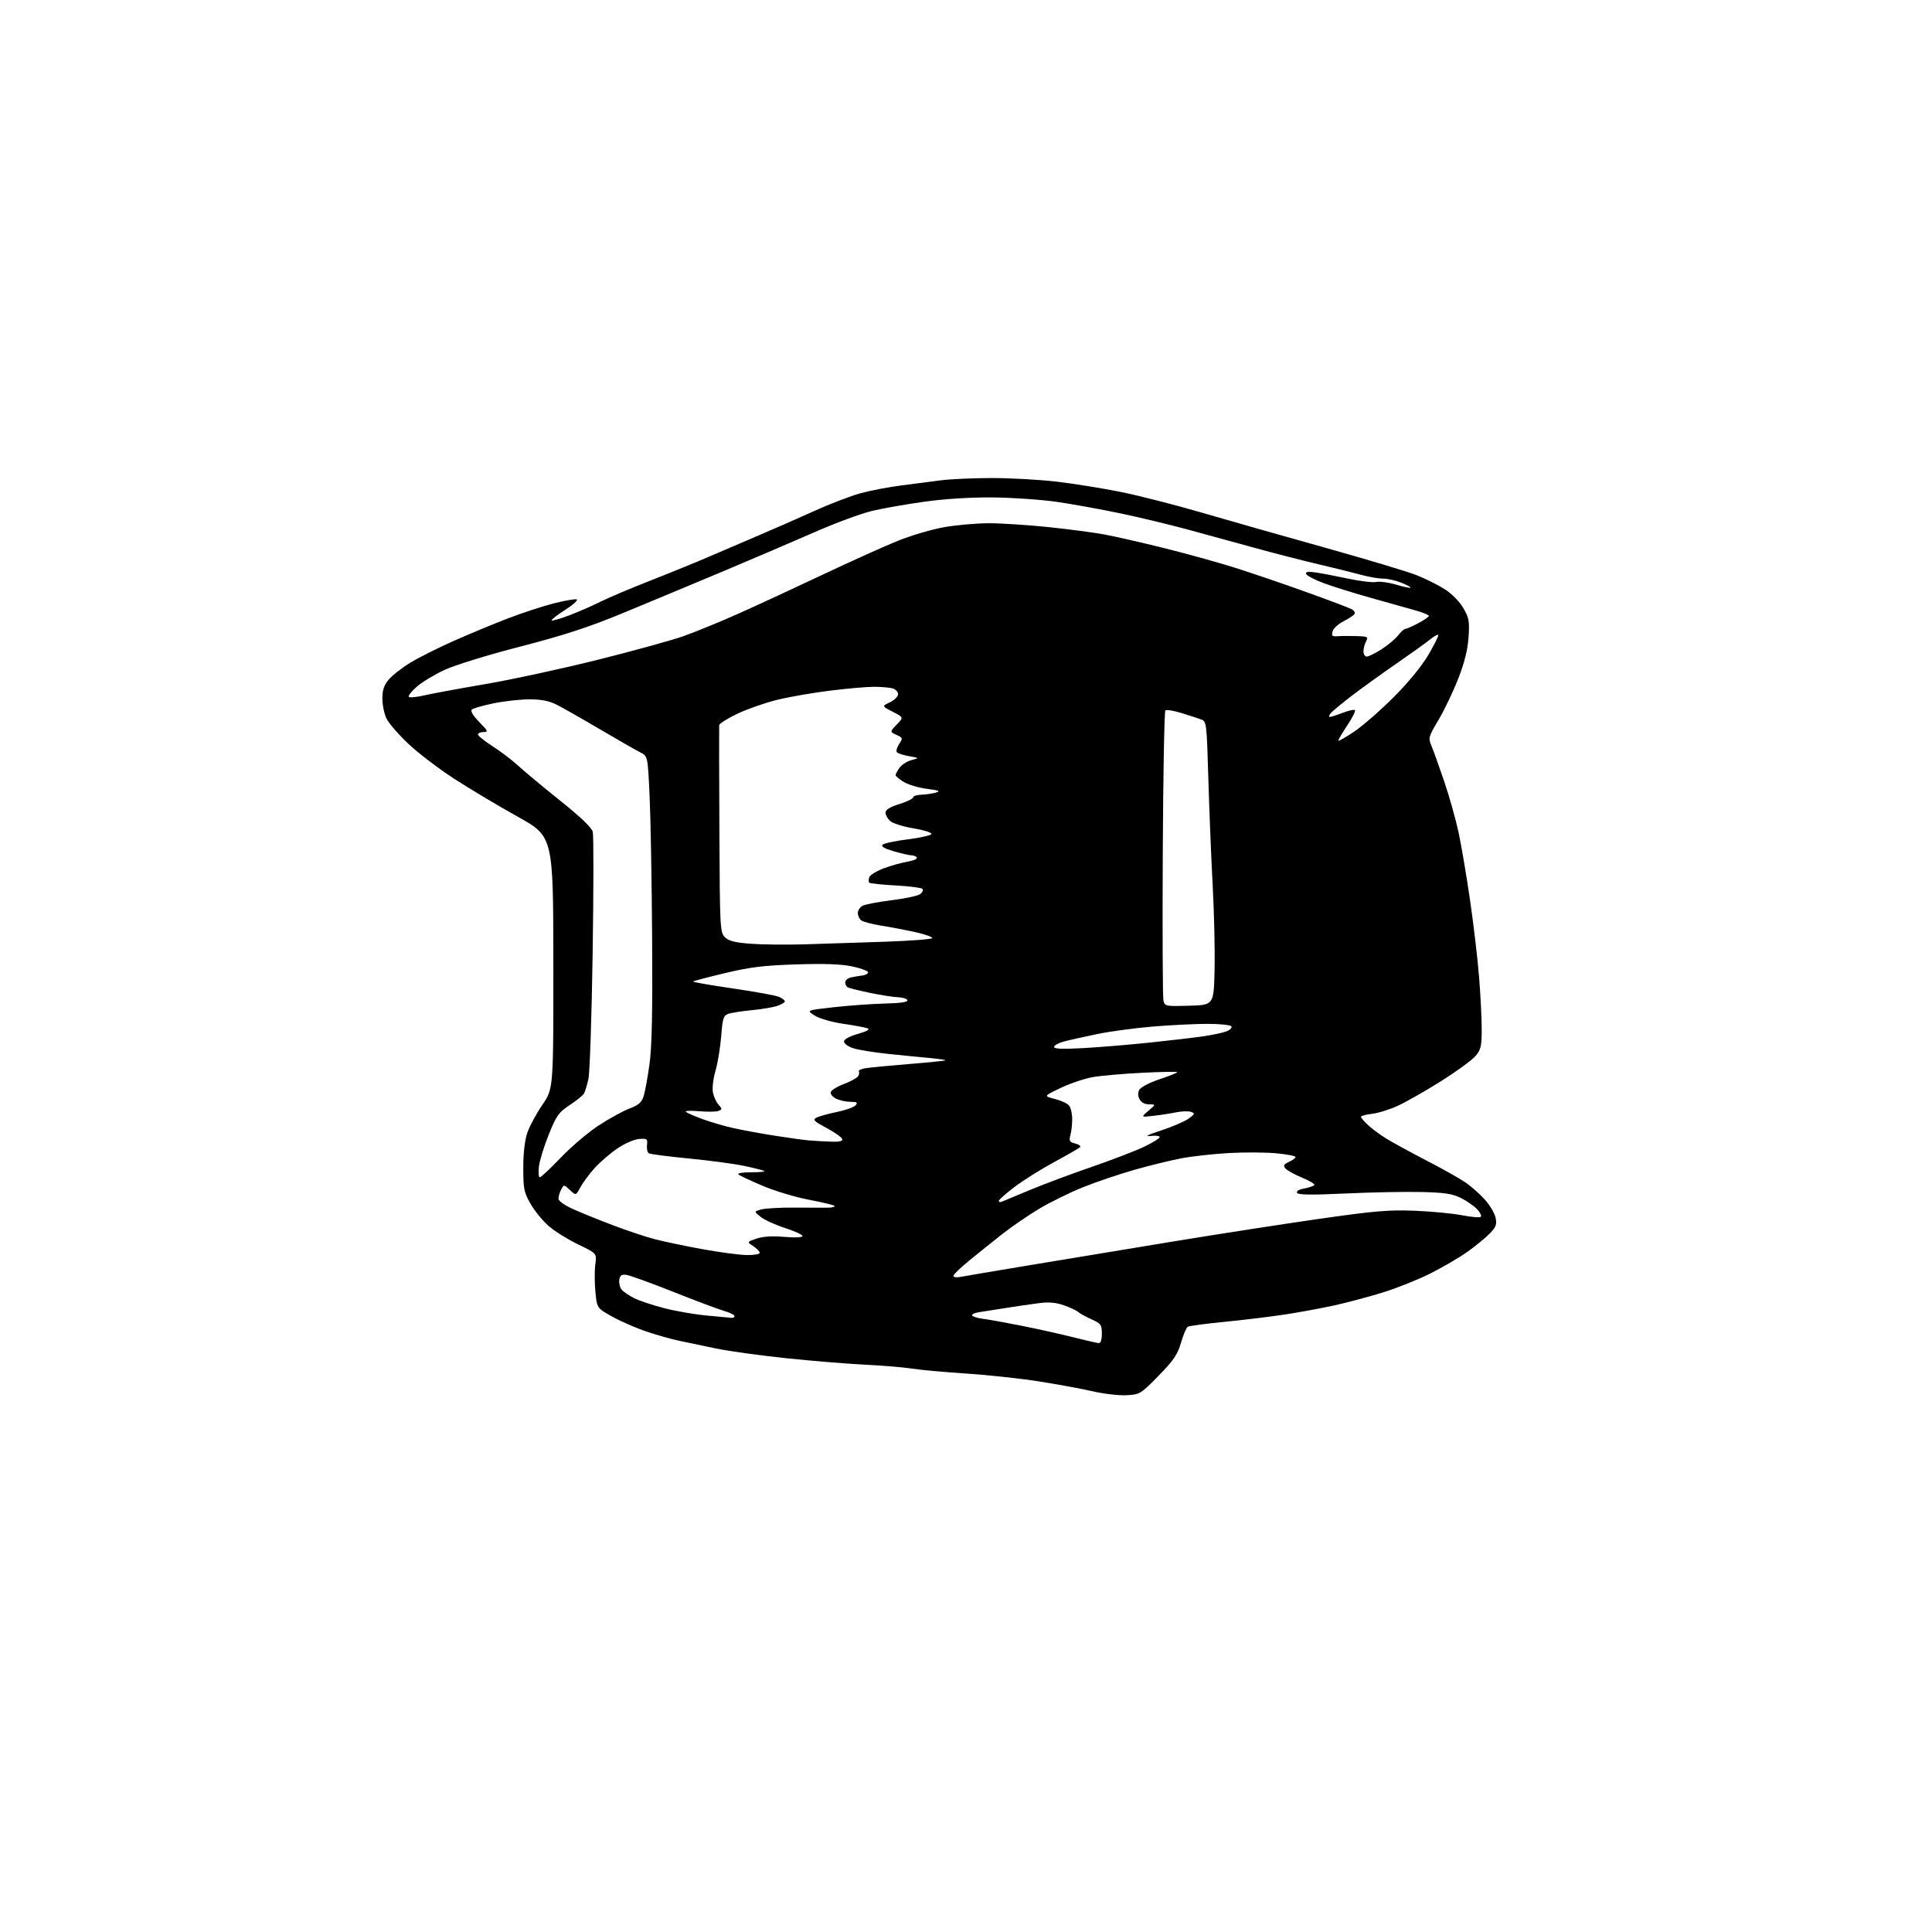 <?xml version="1.0" encoding="UTF-8" standalone="no"?>
<!-- Filename: d9c4e03eca0688e00cd6600b2afef5389bd6bd5bc7c379b2e7d0749fa2589500.svg -->
<!-- Created with https://svgstud.io -->
<svg
  version="1.1"
  xmlns="http://www.w3.org/2000/svg"
  xmlns:xlink="http://www.w3.org/1999/xlink"
  xmlns:svg="http://www.w3.org/2000/svg"
  xmlns:rdf="http://www.w3.org/1999/02/22-rdf-syntax-ns#"
  xmlns:cc="http://creativecommons.org/ns#"
  xmlns:dc="http://purl.org/dc/elements/1.1/"
  viewBox="0 0 768 768"
  width="768"
  height="768"
  role="img"
  aria-labelledby="titleID descID"
>
  <title id="titleID">Graduation hat</title>
  <desc id="descID">AI-generated SVG illustration: Graduation hat, created on https://svgstud.io</desc>

  <rect width="100%" height="100%" fill="white" />


  <path stroke="none" fill="black" fill-rule="evenodd" d="M447.89,554.62C444.92,554.79 438.90,554.10 434.50,553.09C430.10,552.08 420.43,550.30 413.00,549.13C405.57,547.96 392.52,546.55 384.00,546.00C375.48,545.44 365.80,544.56 362.50,544.04C359.20,543.52 350.88,542.82 344.00,542.49C337.12,542.16 322.95,541.00 312.50,539.91C302.05,538.81 289.45,537.07 284.50,536.02C279.55,534.98 273.02,533.61 270.00,532.98C266.98,532.35 261.12,530.70 257.00,529.31C252.88,527.93 246.75,525.26 243.39,523.39C237.29,519.99 237.29,519.99 236.67,513.41C236.34,509.80 236.33,504.91 236.65,502.55C237.24,498.25 237.24,498.25 229.87,494.70C225.82,492.75 220.57,489.49 218.20,487.45C215.84,485.42 212.58,481.45 210.96,478.63C208.29,473.98 208.02,472.65 208.01,464.28C208.00,458.42 208.59,453.35 209.61,450.33C210.49,447.73 213.19,442.71 215.61,439.18C220.00,432.77 220.00,432.77 219.96,382.63C219.92,332.50 219.92,332.50 205.71,324.59C197.89,320.24 186.52,313.44 180.42,309.49C174.33,305.53 166.16,299.29 162.27,295.62C158.39,291.95 154.48,287.43 153.60,285.57C152.72,283.72 152.00,280.16 152.00,277.68C152.00,274.28 152.64,272.39 154.56,270.11C155.96,268.44 159.83,265.43 163.15,263.41C166.47,261.39 174.21,257.51 180.34,254.78C186.48,252.05 196.20,248.01 201.94,245.81C207.69,243.61 215.91,240.92 220.21,239.83C224.52,238.74 228.59,238.04 229.27,238.27C229.95,238.50 227.88,240.37 224.67,242.43C221.46,244.48 219.04,246.37 219.29,246.62C219.54,246.87 222.62,246.00 226.14,244.67C229.65,243.35 235.22,240.92 238.51,239.28C241.81,237.63 251.03,233.73 259.00,230.61C266.98,227.48 277.55,223.17 282.50,221.01C287.45,218.86 296.23,215.09 302.00,212.65C307.77,210.20 317.56,205.90 323.75,203.10C329.93,200.29 338.26,197.11 342.25,196.03C346.24,194.95 353.55,193.56 358.50,192.94C363.45,192.32 370.43,191.42 374.00,190.94C377.57,190.46 386.58,190.05 394.01,190.03C401.43,190.01 413.13,190.66 420.01,191.46C426.88,192.27 438.35,194.11 445.50,195.55C452.65,196.99 467.05,200.67 477.50,203.72C487.95,206.77 510.00,213.04 526.50,217.65C543.00,222.26 559.42,227.19 563.00,228.59C566.58,230.00 571.65,232.53 574.28,234.20C577.09,235.99 580.13,239.08 581.66,241.68C583.98,245.64 584.20,246.87 583.77,253.31C583.43,258.30 582.18,263.33 579.67,269.78C577.68,274.88 574.16,282.24 571.85,286.14C567.86,292.85 567.71,293.38 568.98,296.36C569.71,298.09 572.00,304.45 574.06,310.50C576.11,316.55 578.71,325.77 579.83,331.00C580.94,336.23 583.00,348.38 584.39,358.00C585.79,367.62 587.40,381.30 587.96,388.40C588.53,395.49 589.00,404.79 589.00,409.07C589.00,415.90 588.70,417.21 586.51,419.81C585.14,421.43 578.95,425.94 572.76,429.83C566.57,433.72 558.85,438.11 555.61,439.59C552.37,441.07 547.75,442.50 545.36,442.77C542.96,443.04 541.00,443.57 541.00,443.94C541.00,444.32 542.24,445.78 543.75,447.19C545.26,448.60 548.52,451.02 551.00,452.56C553.48,454.09 560.66,458.02 566.96,461.28C573.27,464.53 580.27,468.47 582.52,470.01C584.77,471.56 588.23,474.62 590.20,476.80C592.18,478.99 594.11,482.22 594.50,483.98C595.08,486.66 594.74,487.67 592.35,490.19C590.78,491.85 586.80,495.13 583.50,497.49C580.20,499.84 573.45,503.79 568.50,506.27C563.55,508.74 555.00,512.15 549.50,513.84C544.00,515.53 535.45,517.80 530.50,518.90C525.55,519.99 516.77,521.61 511.00,522.50C505.23,523.38 494.35,524.71 486.83,525.44C479.32,526.18 472.71,527.06 472.15,527.41C471.59,527.75 470.39,530.60 469.47,533.74C468.10,538.46 466.57,540.72 460.55,546.88C453.47,554.12 453.14,554.32 447.89,554.62zM436.75,533.91C437.55,533.97 438.00,532.61 438.00,530.15C438.00,526.61 437.67,526.16 433.85,524.43C431.57,523.41 429.21,522.10 428.60,521.53C428.00,520.96 425.48,519.78 423.00,518.91C419.74,517.75 416.99,517.51 413.00,518.02C409.98,518.41 404.12,519.26 400.00,519.92C395.88,520.58 391.02,521.34 389.22,521.61C387.42,521.88 386.18,522.48 386.47,522.94C386.75,523.41 388.68,523.99 390.74,524.25C392.81,524.50 399.68,525.73 406.00,526.99C412.32,528.25 421.55,530.30 426.50,531.55C431.45,532.80 436.06,533.86 436.75,533.91zM290.75,523.86C291.44,523.94 292.00,523.62 292.00,523.16C292.00,522.70 290.09,521.76 287.75,521.08C285.41,520.40 276.25,516.96 267.39,513.43C258.53,509.91 250.21,506.91 248.89,506.76C247.07,506.56 246.43,507.04 246.18,508.81C245.99,510.07 246.41,511.79 247.11,512.63C247.80,513.46 250.01,514.98 252.02,516.01C254.03,517.04 259.46,518.84 264.09,520.03C268.71,521.22 276.32,522.53 281.00,522.95C285.68,523.38 290.06,523.78 290.75,523.86zM381.75,507.60C383.26,507.30 395.30,505.26 408.50,503.07C421.70,500.88 447.57,496.61 466.00,493.57C484.43,490.54 510.96,486.43 524.97,484.43C546.60,481.35 552.25,480.88 562.47,481.29C569.09,481.56 577.52,482.37 581.22,483.09C584.91,483.81 588.25,484.08 588.64,483.69C589.03,483.31 588.36,481.95 587.16,480.67C585.95,479.39 583.06,477.39 580.74,476.23C577.31,474.52 574.31,474.07 565.00,473.84C558.67,473.69 545.13,473.95 534.90,474.43C521.57,475.06 516.11,474.99 515.63,474.20C515.20,473.51 516.27,472.85 518.48,472.44C520.43,472.07 522.22,471.45 522.47,471.05C522.71,470.66 520.49,469.33 517.52,468.10C514.56,466.87 511.61,465.23 510.96,464.46C510.03,463.33 510.31,462.81 512.40,461.86C513.83,461.21 515.00,460.34 515.00,459.92C515.00,459.51 511.52,458.84 507.27,458.45C503.02,458.05 494.51,458.01 488.36,458.36C482.21,458.71 473.72,459.66 469.49,460.47C465.25,461.28 456.94,463.32 451.01,465.00C445.08,466.68 435.86,469.80 430.53,471.94C425.20,474.07 417.24,478.00 412.83,480.66C408.43,483.32 401.98,487.75 398.49,490.50C395.01,493.25 389.20,497.90 385.58,500.84C381.96,503.78 379.00,506.63 379.00,507.17C379.00,507.72 380.23,507.91 381.75,507.60zM296.75,498.90C299.64,498.96 302.00,498.56 302.00,498.02C302.00,497.49 300.85,496.29 299.44,495.37C296.87,493.69 296.87,493.69 300.68,492.38C303.24,491.50 306.88,491.27 311.75,491.68C316.09,492.05 319.00,491.91 319.00,491.34C319.00,490.82 315.90,489.39 312.10,488.17C308.31,486.95 303.96,484.97 302.44,483.77C299.67,481.60 299.67,481.60 302.59,480.78C304.19,480.33 310.23,480.00 316.00,480.04C321.77,480.08 327.81,480.09 329.42,480.06C331.02,480.03 332.04,479.71 331.69,479.35C331.33,479.00 326.74,477.89 321.48,476.90C316.22,475.90 308.00,473.43 303.21,471.40C298.42,469.37 294.07,467.33 293.55,466.86C293.01,466.37 295.13,466.00 298.47,466.00C301.69,466.00 304.12,465.79 303.86,465.53C303.60,465.27 300.04,464.35 295.94,463.49C291.85,462.63 281.85,461.28 273.73,460.51C265.60,459.73 258.49,458.80 257.92,458.45C257.35,458.10 257.02,456.61 257.19,455.15C257.48,452.69 257.25,452.52 254.00,452.77C251.98,452.93 248.29,454.56 245.29,456.62C242.43,458.58 238.38,462.09 236.29,464.41C234.21,466.74 231.70,470.14 230.72,471.96C228.93,475.28 228.93,475.28 226.55,473.05C224.18,470.82 224.17,470.82 223.09,472.84C222.49,473.96 222.00,475.58 222.00,476.45C222.00,477.40 224.27,479.05 227.75,480.61C230.91,482.04 238.03,484.92 243.56,487.02C249.09,489.13 256.52,491.61 260.06,492.54C263.60,493.48 272.12,495.27 279.00,496.52C285.88,497.78 293.86,498.85 296.75,498.90zM398.25,477.69C398.94,477.40 404.00,475.29 409.50,473.00C415.00,470.71 426.02,466.59 434.00,463.85C441.98,461.10 451.31,457.52 454.75,455.88C458.19,454.24 461.00,452.50 461.00,452.01C461.00,451.52 459.31,451.32 457.25,451.57C454.81,451.85 456.30,451.10 461.49,449.40C465.89,447.97 470.79,445.86 472.40,444.72C475.00,442.86 475.12,442.57 473.47,441.99C472.45,441.63 469.79,441.71 467.56,442.16C465.33,442.62 461.25,443.25 458.50,443.56C453.50,444.14 453.50,444.14 456.50,441.57C459.50,439.01 459.50,439.01 456.79,439.00C455.10,439.00 453.67,438.24 453.00,437.00C452.29,435.68 452.26,434.38 452.90,433.19C453.44,432.18 456.99,430.34 460.93,429.02C464.82,427.72 468.00,426.46 468.00,426.21C468.00,425.96 461.81,426.06 454.25,426.44C446.69,426.81 437.82,427.58 434.54,428.14C431.26,428.70 425.49,430.64 421.70,432.44C414.82,435.72 414.82,435.72 419.27,436.84C421.72,437.45 424.28,438.63 424.96,439.45C425.64,440.27 426.21,442.64 426.22,444.72C426.23,446.80 425.92,449.72 425.51,451.20C424.88,453.57 425.12,453.99 427.47,454.58C428.94,454.95 429.78,455.61 429.32,456.04C428.87,456.48 424.28,459.11 419.12,461.90C413.96,464.69 406.90,469.12 403.42,471.74C399.94,474.36 397.07,476.89 397.05,477.36C397.02,477.83 397.56,477.98 398.25,477.69zM214.58,468.00C215.05,468.00 218.82,464.46 222.96,460.13C227.11,455.79 233.90,450.04 238.06,447.34C242.21,444.63 247.70,441.62 250.25,440.65C253.92,439.25 255.09,438.21 255.88,435.69C256.43,433.94 257.46,428.23 258.19,423.00C259.14,416.13 259.43,402.27 259.23,373.00C259.09,350.73 258.64,325.32 258.23,316.54C257.50,300.57 257.50,300.57 254.50,299.06C252.85,298.24 245.65,294.12 238.50,289.91C231.35,285.70 223.61,281.30 221.29,280.13C218.26,278.60 215.23,278.00 210.50,278.00C206.88,278.00 200.45,278.71 196.21,279.58C191.97,280.45 188.07,281.57 187.55,282.08C186.95,282.66 188.06,284.50 190.50,287.00C194.02,290.61 194.19,291.00 192.20,291.00C190.99,291.00 190.00,291.44 190.00,291.97C190.00,292.50 192.59,294.58 195.75,296.60C198.91,298.61 203.53,302.12 206.00,304.39C208.47,306.67 216.01,312.94 222.75,318.33C230.86,324.82 235.21,328.99 235.64,330.69C235.99,332.10 235.97,353.78 235.59,378.87C235.21,403.96 234.45,426.47 233.91,428.90C233.37,431.33 232.57,433.94 232.15,434.69C231.73,435.44 229.18,437.51 226.48,439.28C222.09,442.17 221.22,443.38 218.14,451.00C216.25,455.68 214.49,461.41 214.22,463.75C213.96,466.09 214.12,468.00 214.58,468.00zM330.33,453.83C333.80,453.95 335.06,453.65 334.77,452.75C334.55,452.06 331.75,450.09 328.54,448.37C323.45,445.63 322.94,445.11 324.60,444.27C325.64,443.73 329.31,442.72 332.74,442.01C336.17,441.31 339.49,440.12 340.11,439.37C341.03,438.26 340.66,438.00 338.17,438.00C336.48,438.00 333.93,437.47 332.51,436.82C331.09,436.17 330.05,435.00 330.21,434.22C330.37,433.43 332.71,431.95 335.42,430.93C338.13,429.90 340.69,428.51 341.11,427.83C341.52,427.15 341.66,426.26 341.41,425.85C341.15,425.44 342.42,424.88 344.22,424.60C346.02,424.33 353.80,423.59 361.50,422.96C369.20,422.33 375.65,421.67 375.83,421.50C376.01,421.32 373.08,420.90 369.33,420.55C365.57,420.21 358.05,419.46 352.60,418.89C347.16,418.32 341.08,417.32 339.10,416.67C337.12,416.02 335.50,414.84 335.50,414.04C335.50,413.14 337.59,411.99 341.00,411.00C344.69,409.93 345.96,409.20 344.85,408.77C343.94,408.42 339.60,407.61 335.20,406.97C330.59,406.30 325.78,404.91 323.85,403.70C320.50,401.60 320.50,401.60 331.50,400.38C337.55,399.70 346.68,399.05 351.78,398.92C357.95,398.78 360.95,398.34 360.70,397.61C360.50,397.01 358.80,396.47 356.92,396.41C355.04,396.34 349.97,395.55 345.65,394.64C341.33,393.74 337.40,392.75 336.90,392.44C336.41,392.13 336.00,391.24 336.00,390.46C336.00,389.68 337.01,388.82 338.25,388.55C339.49,388.28 341.53,387.93 342.79,387.78C344.05,387.63 345.07,387.05 345.07,386.50C345.06,385.95 342.23,384.90 338.78,384.17C334.35,383.24 327.78,383.00 316.50,383.36C303.51,383.79 298.19,384.44 288.21,386.82C281.44,388.43 275.73,389.94 275.51,390.16C275.28,390.38 282.39,391.62 291.30,392.92C300.21,394.21 308.51,395.73 309.75,396.30C310.99,396.86 312.00,397.65 312.00,398.06C312.00,398.47 310.67,399.27 309.03,399.84C307.40,400.41 302.79,401.19 298.78,401.57C294.78,401.96 290.56,402.63 289.40,403.05C287.59,403.73 287.22,404.93 286.69,411.90C286.34,416.34 285.33,422.50 284.43,425.59C283.50,428.80 283.06,432.54 283.41,434.29C283.75,435.99 284.75,438.18 285.65,439.16C287.15,440.82 287.14,441.01 285.57,441.61C284.63,441.97 281.14,442.02 277.82,441.72C274.49,441.42 272.16,441.53 272.63,441.96C273.11,442.40 276.06,443.69 279.20,444.84C282.33,445.99 287.73,447.58 291.20,448.36C294.66,449.15 302.00,450.51 307.50,451.38C313.00,452.26 319.30,453.13 321.50,453.32C323.70,453.51 327.68,453.74 330.33,453.83zM430.75,416.63C437.21,416.27 449.02,415.29 457.00,414.45C464.98,413.61 474.51,412.50 478.18,411.97C481.85,411.44 486.04,410.55 487.49,410.00C488.94,409.45 489.84,408.55 489.50,408.00C489.16,407.45 484.88,407.00 480.00,407.00C475.11,407.00 465.35,407.48 458.30,408.07C451.26,408.65 441.30,409.99 436.16,411.05C431.03,412.11 425.06,413.44 422.91,414.02C420.76,414.60 419.00,415.58 419.00,416.19C419.00,416.97 422.42,417.10 430.75,416.63zM472.78,399.79C482.50,399.50 482.50,399.50 482.81,385.50C482.98,377.80 482.65,362.73 482.06,352.00C481.48,341.27 480.71,322.22 480.34,309.66C479.70,287.70 479.60,286.78 477.59,286.03C476.44,285.61 472.91,284.45 469.75,283.47C466.58,282.48 463.66,282.01 463.25,282.42C462.84,282.83 462.37,308.44 462.22,339.33C462.06,370.22 462.18,396.53 462.49,397.79C463.04,400.00 463.37,400.06 472.78,399.79zM320.00,375.38C327.43,375.16 341.73,374.69 351.78,374.35C361.83,374.00 370.27,373.37 370.54,372.94C370.80,372.51 367.98,371.48 364.26,370.63C360.54,369.79 354.37,368.61 350.54,368.00C346.71,367.39 343.00,366.41 342.29,365.82C341.58,365.24 341.00,363.93 341.00,362.91C341.00,361.90 341.85,360.61 342.90,360.05C343.94,359.50 349.13,358.51 354.43,357.86C359.73,357.20 364.84,356.11 365.78,355.42C366.73,354.73 367.12,353.79 366.67,353.33C366.21,352.87 361.40,352.27 355.98,351.98C350.56,351.69 345.86,351.19 345.54,350.87C345.22,350.55 345.23,349.56 345.57,348.68C345.91,347.80 348.51,346.21 351.34,345.16C354.18,344.10 358.41,342.92 360.75,342.53C363.09,342.14 364.76,341.41 364.45,340.91C364.14,340.41 363.19,340.00 362.34,340.00C361.50,340.00 358.33,339.28 355.30,338.40C351.60,337.32 350.13,336.47 350.81,335.79C351.36,335.24 355.92,334.27 360.94,333.64C365.96,333.01 370.16,332.05 370.28,331.50C370.40,330.95 367.17,329.95 363.11,329.28C359.04,328.60 354.88,327.30 353.86,326.37C352.84,325.45 352.00,323.94 352.00,323.03C352.00,321.89 353.73,320.82 357.50,319.63C360.52,318.68 363.00,317.47 363.00,316.95C363.00,316.43 364.46,315.96 366.25,315.90C368.04,315.85 370.62,315.47 372.00,315.08C374.01,314.49 373.31,314.20 368.50,313.58C365.20,313.16 361.04,311.92 359.25,310.83C357.46,309.73 356.00,308.52 356.00,308.14C356.00,307.76 356.70,306.45 357.54,305.24C358.39,304.03 360.53,302.65 362.29,302.17C365.50,301.32 365.50,301.32 361.26,300.57C358.92,300.16 356.76,299.43 356.46,298.94C356.16,298.45 356.61,296.99 357.47,295.69C358.94,293.44 358.88,293.27 356.36,292.12C353.71,290.91 353.71,290.91 356.47,288.03C359.23,285.16 359.23,285.16 354.87,282.93C350.51,280.71 350.51,280.71 353.76,279.17C355.54,278.33 357.00,276.87 357.00,275.94C357.00,275.00 355.99,273.96 354.75,273.63C353.51,273.30 350.24,273.02 347.47,273.01C344.70,273.01 336.86,273.69 330.05,274.53C323.23,275.38 313.79,277.01 309.08,278.16C304.36,279.31 297.24,281.78 293.25,283.66C289.26,285.54 285.95,287.62 285.89,288.29C285.83,288.95 285.86,307.73 285.97,330.00C286.14,368.66 286.24,370.59 288.10,372.50C289.60,374.04 291.93,374.65 298.27,375.15C302.80,375.50 312.57,375.61 320.00,375.38zM538.25,290.87C541.69,288.56 548.80,282.36 554.05,277.09C560.00,271.11 565.22,264.74 567.89,260.17C570.25,256.14 571.97,252.64 571.72,252.38C571.46,252.13 569.96,252.98 568.38,254.27C566.79,255.56 561.00,259.72 555.50,263.51C550.00,267.30 542.08,272.99 537.90,276.16C533.72,279.34 529.73,282.62 529.03,283.47C528.33,284.31 528.13,285.00 528.59,285.00C529.06,285.00 531.37,284.26 533.74,283.36C536.11,282.45 538.30,281.97 538.62,282.29C538.94,282.60 537.58,285.30 535.60,288.29C533.62,291.27 532.00,294.01 532.00,294.39C532.00,294.77 534.81,293.18 538.25,290.87zM168.60,276.44C171.70,275.71 182.63,273.70 192.87,271.95C203.12,270.21 223.08,265.90 237.22,262.37C251.37,258.85 266.86,254.58 271.64,252.90C276.42,251.21 286.22,247.20 293.41,243.99C300.61,240.78 315.73,233.79 327.00,228.46C338.27,223.12 351.81,217.03 357.07,214.92C362.33,212.80 370.60,210.38 375.45,209.54C380.30,208.69 388.27,208.00 393.16,208.00C398.05,208.00 408.68,208.69 416.78,209.53C424.88,210.37 434.96,211.70 439.19,212.49C443.41,213.29 454.00,215.70 462.72,217.87C471.43,220.03 483.95,223.50 490.53,225.56C497.11,227.63 509.91,231.98 518.96,235.24C528.01,238.49 536.24,241.59 537.24,242.13C538.24,242.66 538.79,243.53 538.46,244.06C538.13,244.59 536.15,245.90 534.06,246.97C531.97,248.04 530.01,249.85 529.71,251.01C529.24,252.78 529.57,253.08 531.83,252.90C533.30,252.79 536.65,252.77 539.29,252.85C543.69,252.99 543.99,253.15 543.04,254.93C542.47,256.00 542.00,257.80 542.00,258.93C542.00,260.07 542.59,261.00 543.30,261.00C544.02,261.00 546.64,259.71 549.12,258.14C551.61,256.56 554.57,254.09 555.71,252.64C556.85,251.19 558.17,250.00 558.64,250.00C559.11,250.00 561.41,248.99 563.75,247.75C566.09,246.52 568.00,245.20 568.00,244.82C568.00,244.45 565.64,243.48 562.75,242.67C559.86,241.85 551.88,239.61 545.00,237.68C538.12,235.75 529.60,233.09 526.06,231.76C522.51,230.43 519.43,228.80 519.21,228.14C518.92,227.27 520.01,227.12 523.16,227.58C525.55,227.94 531.33,229.04 536.00,230.04C540.67,231.04 545.67,231.62 547.09,231.34C548.52,231.06 552.08,231.54 555.01,232.41C557.94,233.28 560.51,233.83 560.71,233.62C560.92,233.42 559.26,232.52 557.02,231.63C554.79,230.73 551.49,230.00 549.70,230.00C547.90,230.00 543.98,229.32 540.97,228.48C537.96,227.65 530.55,225.81 524.50,224.40C518.45,222.99 506.98,220.04 499.00,217.85C491.02,215.66 478.88,212.34 472.00,210.46C465.12,208.58 453.20,205.72 445.50,204.10C437.80,202.48 426.41,200.42 420.20,199.51C413.98,198.61 402.51,197.81 394.70,197.74C385.80,197.67 375.65,198.29 367.50,199.43C360.35,200.42 350.98,202.07 346.67,203.09C342.37,204.11 332.25,207.84 324.17,211.39C316.10,214.93 299.38,222.08 287.00,227.29C274.62,232.49 256.62,239.99 247.00,243.96C233.82,249.39 223.90,252.61 206.83,257.02C194.06,260.31 180.96,264.35 176.81,266.26C172.77,268.13 167.78,271.13 165.73,272.93C163.68,274.73 162.22,276.55 162.48,276.97C162.75,277.40 165.50,277.16 168.60,276.44z" />

</svg>
